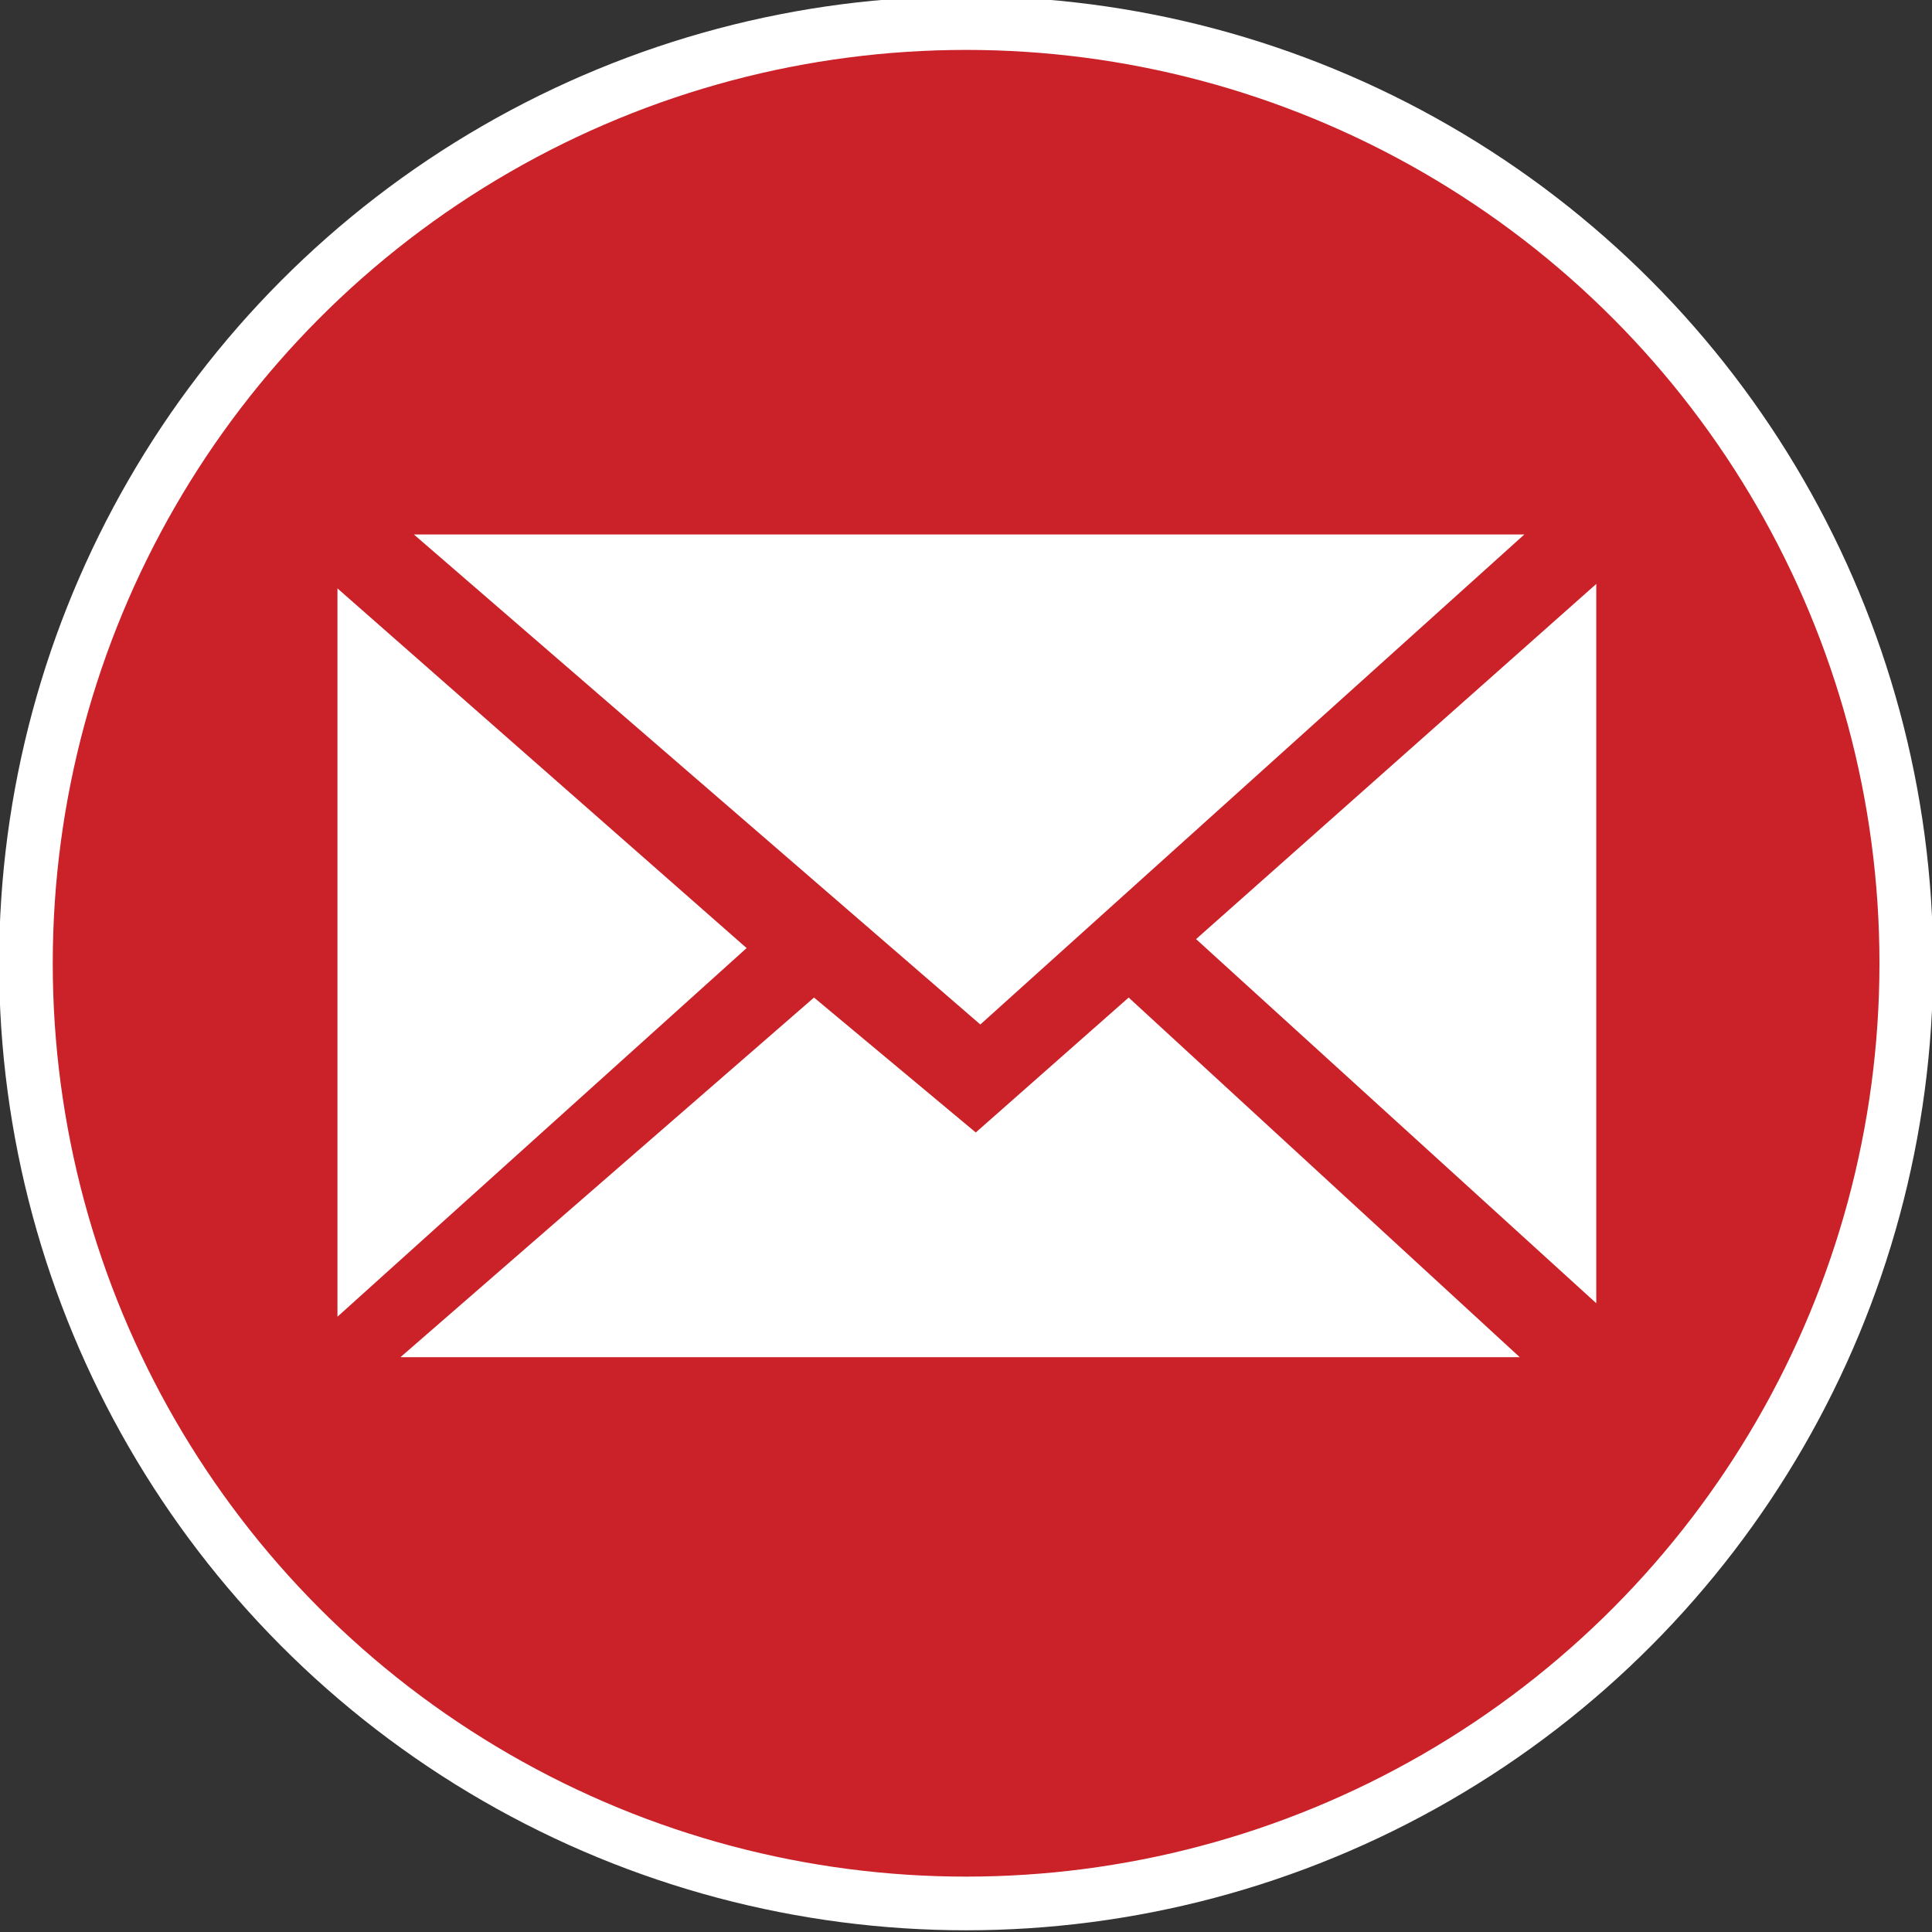 <?xml version="1.0" encoding="utf-8"?>
<!-- Generator: Adobe Illustrator 15.0.0, SVG Export Plug-In  -->
<!DOCTYPE svg PUBLIC "-//W3C//DTD SVG 1.1//EN" "http://www.w3.org/Graphics/SVG/1.1/DTD/svg11.dtd">
<svg version="1.1"
	 xmlns="http://www.w3.org/2000/svg" xmlns:xlink="http://www.w3.org/1999/xlink" xmlns:a="http://ns.adobe.com/AdobeSVGViewerExtensions/3.0/"
	 x="0px" y="0px" width="36px" height="36px" viewBox="0.017 0.07 36 36" enable-background="new 0.017 0.07 36 36"
	 xml:space="preserve">
<rect x="0.017" y="0.07" width="36" height="36" fill="#333333" stroke="none"/>
<defs>
</defs>
<circle fill="#CB2128" stroke="#FFFFFF" cx="18.019" cy="18.019" r="17.519"/>
<polygon fill="#FFFFFF" points="7.729,10.029 28.421,10.029 18.284,19.16 "/>
<polygon fill="#FFFFFF" points="7.646,25.359 28.335,25.359 21.048,18.658 18.199,21.172 15.185,18.658 7.479,25.359 "/>
<polygon fill="#FFFFFF" points="22.304,17.569 29.761,10.951 29.761,24.354 "/>
<polygon fill="#FFFFFF" points="6.305,11.034 6.305,24.605 13.929,17.736 "/>
</svg>
